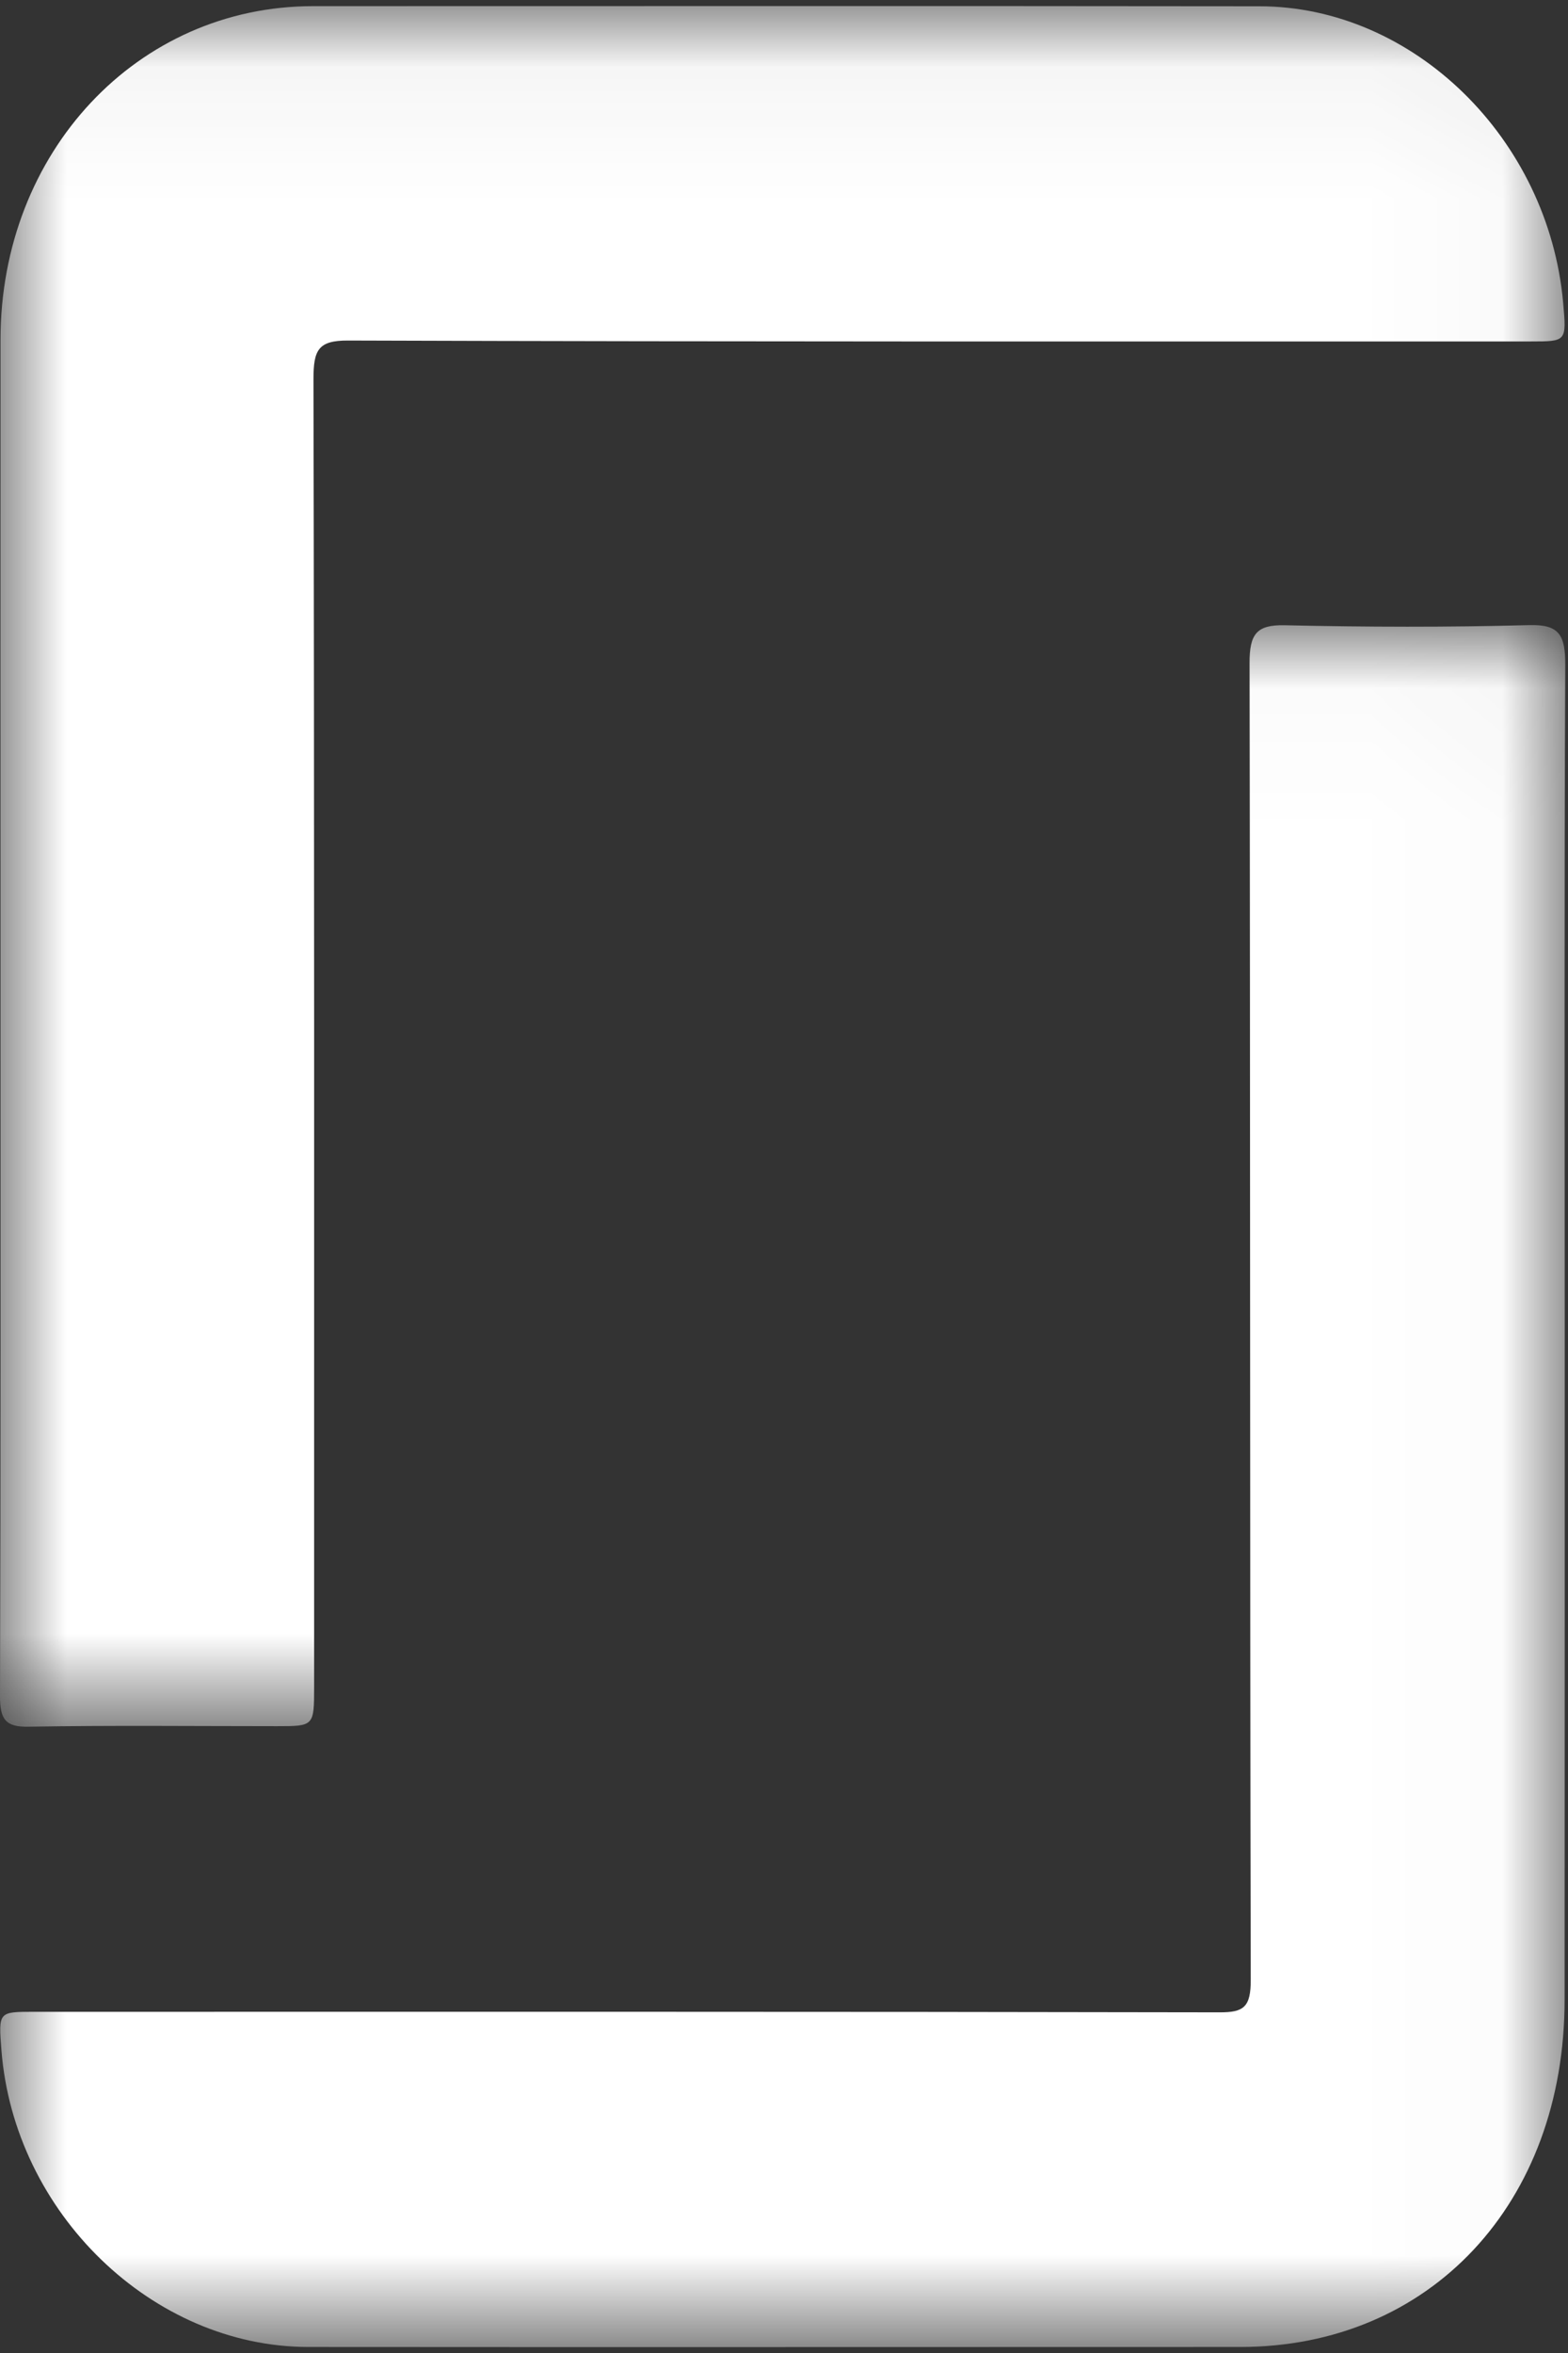 <?xml version="1.0" encoding="UTF-8"?>
<svg width="12px" height="18px" viewBox="0 0 12 18" version="1.1" xmlns="http://www.w3.org/2000/svg" xmlns:xlink="http://www.w3.org/1999/xlink">
    <rect x="0" y="0" width="12" height="18" fill="#333333" stroke="none"/>
    <!-- Generator: Sketch 50.2 (55047) - http://www.bohemiancoding.com/sketch -->
    <title>Group</title>
    <desc>Created with Sketch.</desc>
    <defs>
        <polygon id="path-1" points="0 0.045 11.974 0.045 11.974 13.209 0 13.209"></polygon>
        <polygon id="path-3" points="0.002 0.024 11.979 0.024 11.979 13.197 0.002 13.197"></polygon>
    </defs>
    <g id="Page-1" stroke="none" stroke-width="1" fill="none" fill-rule="evenodd">
        <g id="Luna-Blog-Detail-Page" transform="translate(-1105, -3763)">
            <g id="Group-4" transform="translate(0, 3557)">
                <g id="Footer">
                    <g id="Group-18">
                        <g transform="translate(955, 205)">
                            <g id="Group" transform="translate(150, 1)">
                                <g id="Group-3" transform="translate(0, 0.001)">
                                    <mask id="mask-2" fill="white">
                                        <use xlink:href="#path-1"></use>
                                    </mask>
                                    <g id="Clip-2"></g>
                                    <path d="M0.004,7.679 C0.004,5.985 0.003,4.291 0.004,2.597 C0.004,1.163 1.052,0.046 2.396,0.046 C4.811,0.046 7.225,0.044 9.639,0.047 C10.818,0.048 11.851,1.06 11.963,2.316 C11.989,2.611 11.989,2.611 11.717,2.611 C8.7,2.611 5.682,2.614 2.664,2.604 C2.434,2.603 2.399,2.677 2.399,2.9 C2.406,6.233 2.404,9.567 2.404,12.901 C2.404,13.204 2.403,13.204 2.118,13.204 C1.485,13.204 0.852,13.197 0.22,13.208 C0.043,13.212 -0.001,13.153 -2.18181818e-05,12.971 C0.006,11.207 0.004,9.443 0.004,7.679" id="Fill-1" fill="#FFFFFF" mask="url(#mask-2)"></path>
                                </g>
                                <g id="Group-6" transform="translate(0, 4.758)">
                                    <mask id="mask-4" fill="white">
                                        <use xlink:href="#path-3"></use>
                                    </mask>
                                    <g id="Clip-5"></g>
                                    <path d="M11.975,5.552 C11.975,7.215 11.975,8.878 11.974,10.54 C11.974,12.096 10.945,13.196 9.492,13.196 C7.114,13.196 4.737,13.198 2.359,13.196 C1.166,13.195 0.108,12.17 0.011,10.926 C-0.012,10.632 -0.012,10.632 0.258,10.632 C3.282,10.632 6.307,10.63 9.332,10.636 C9.518,10.637 9.573,10.597 9.572,10.385 C9.565,7.029 9.569,3.672 9.563,0.315 C9.562,0.091 9.618,0.021 9.83,0.025 C10.455,0.039 11.081,0.041 11.706,0.024 C11.935,0.018 11.98,0.102 11.979,0.331 C11.971,2.071 11.975,3.812 11.975,5.552" id="Fill-4" fill="#FFFFFF" mask="url(#mask-4)"></path>
                                </g>
                            </g>
                        </g>
                    </g>
                </g>
            </g>
        </g>
    </g>
</svg>